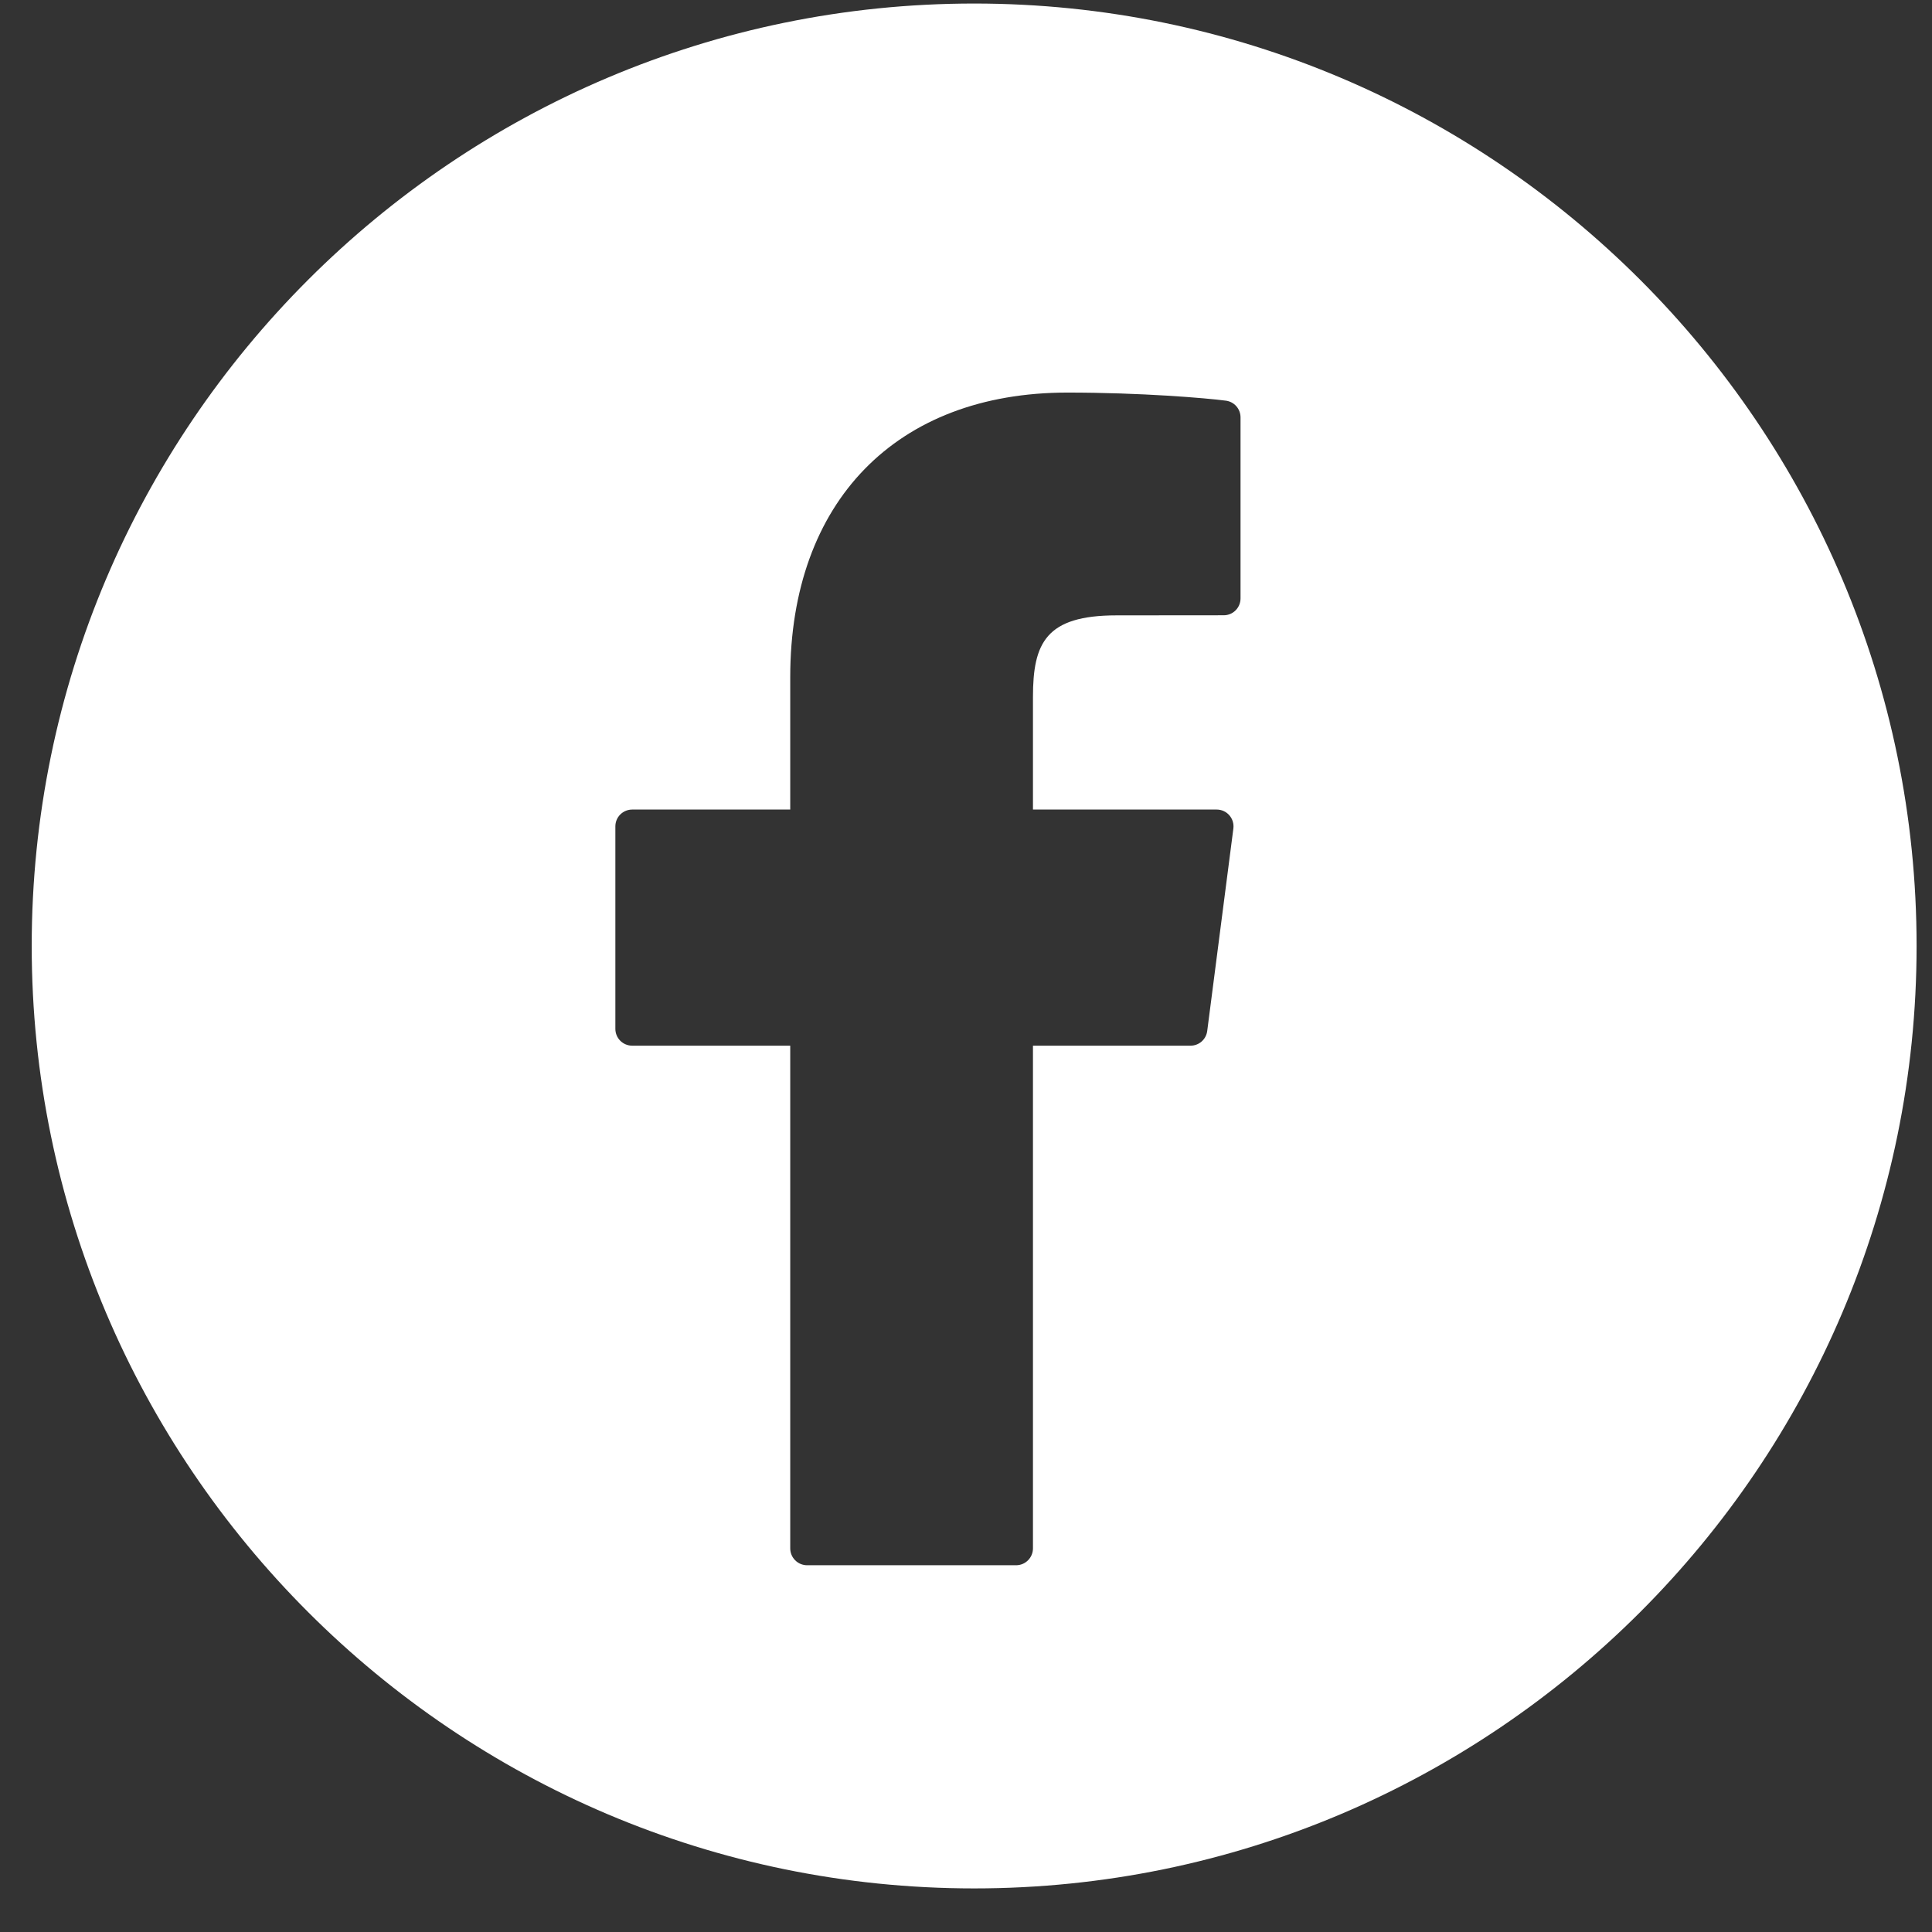 <svg width="41" height="41" viewBox="0 0 41 41" fill="none" xmlns="http://www.w3.org/2000/svg">
<rect x="0" y="0" width="41" height="41" fill="#333333" stroke="none"/>
<path d="M20.673 0.075C9.645 0.075 0.673 9.047 0.673 20.074C0.673 31.102 9.645 40.075 20.673 40.075C31.701 40.075 40.673 31.102 40.673 20.074C40.673 9.047 31.701 0.075 20.673 0.075ZM26.326 12.7C26.326 12.795 26.288 12.886 26.221 12.953C26.154 13.02 26.064 13.057 25.969 13.057L23.695 13.059C22.195 13.059 21.921 13.643 21.921 14.793V17.18H25.82C25.923 17.18 26.021 17.224 26.088 17.301C26.156 17.378 26.187 17.481 26.174 17.583L25.619 21.879C25.608 21.965 25.566 22.044 25.501 22.102C25.436 22.159 25.352 22.191 25.265 22.191H21.921V32.86C21.921 32.954 21.883 33.045 21.816 33.112C21.749 33.179 21.659 33.217 21.564 33.217H17.128C17.033 33.217 16.942 33.179 16.875 33.112C16.808 33.045 16.77 32.954 16.77 32.86V22.191H13.416C13.321 22.191 13.23 22.153 13.163 22.086C13.096 22.019 13.059 21.928 13.059 21.834V17.537C13.059 17.442 13.096 17.352 13.163 17.285C13.23 17.218 13.321 17.18 13.416 17.18H16.77V14.368C16.77 10.644 19.024 8.331 22.653 8.331C24.213 8.331 25.592 8.447 26.016 8.503C26.101 8.514 26.18 8.556 26.237 8.621C26.294 8.686 26.326 8.77 26.326 8.857V12.7Z" fill="white"/>
</svg>
